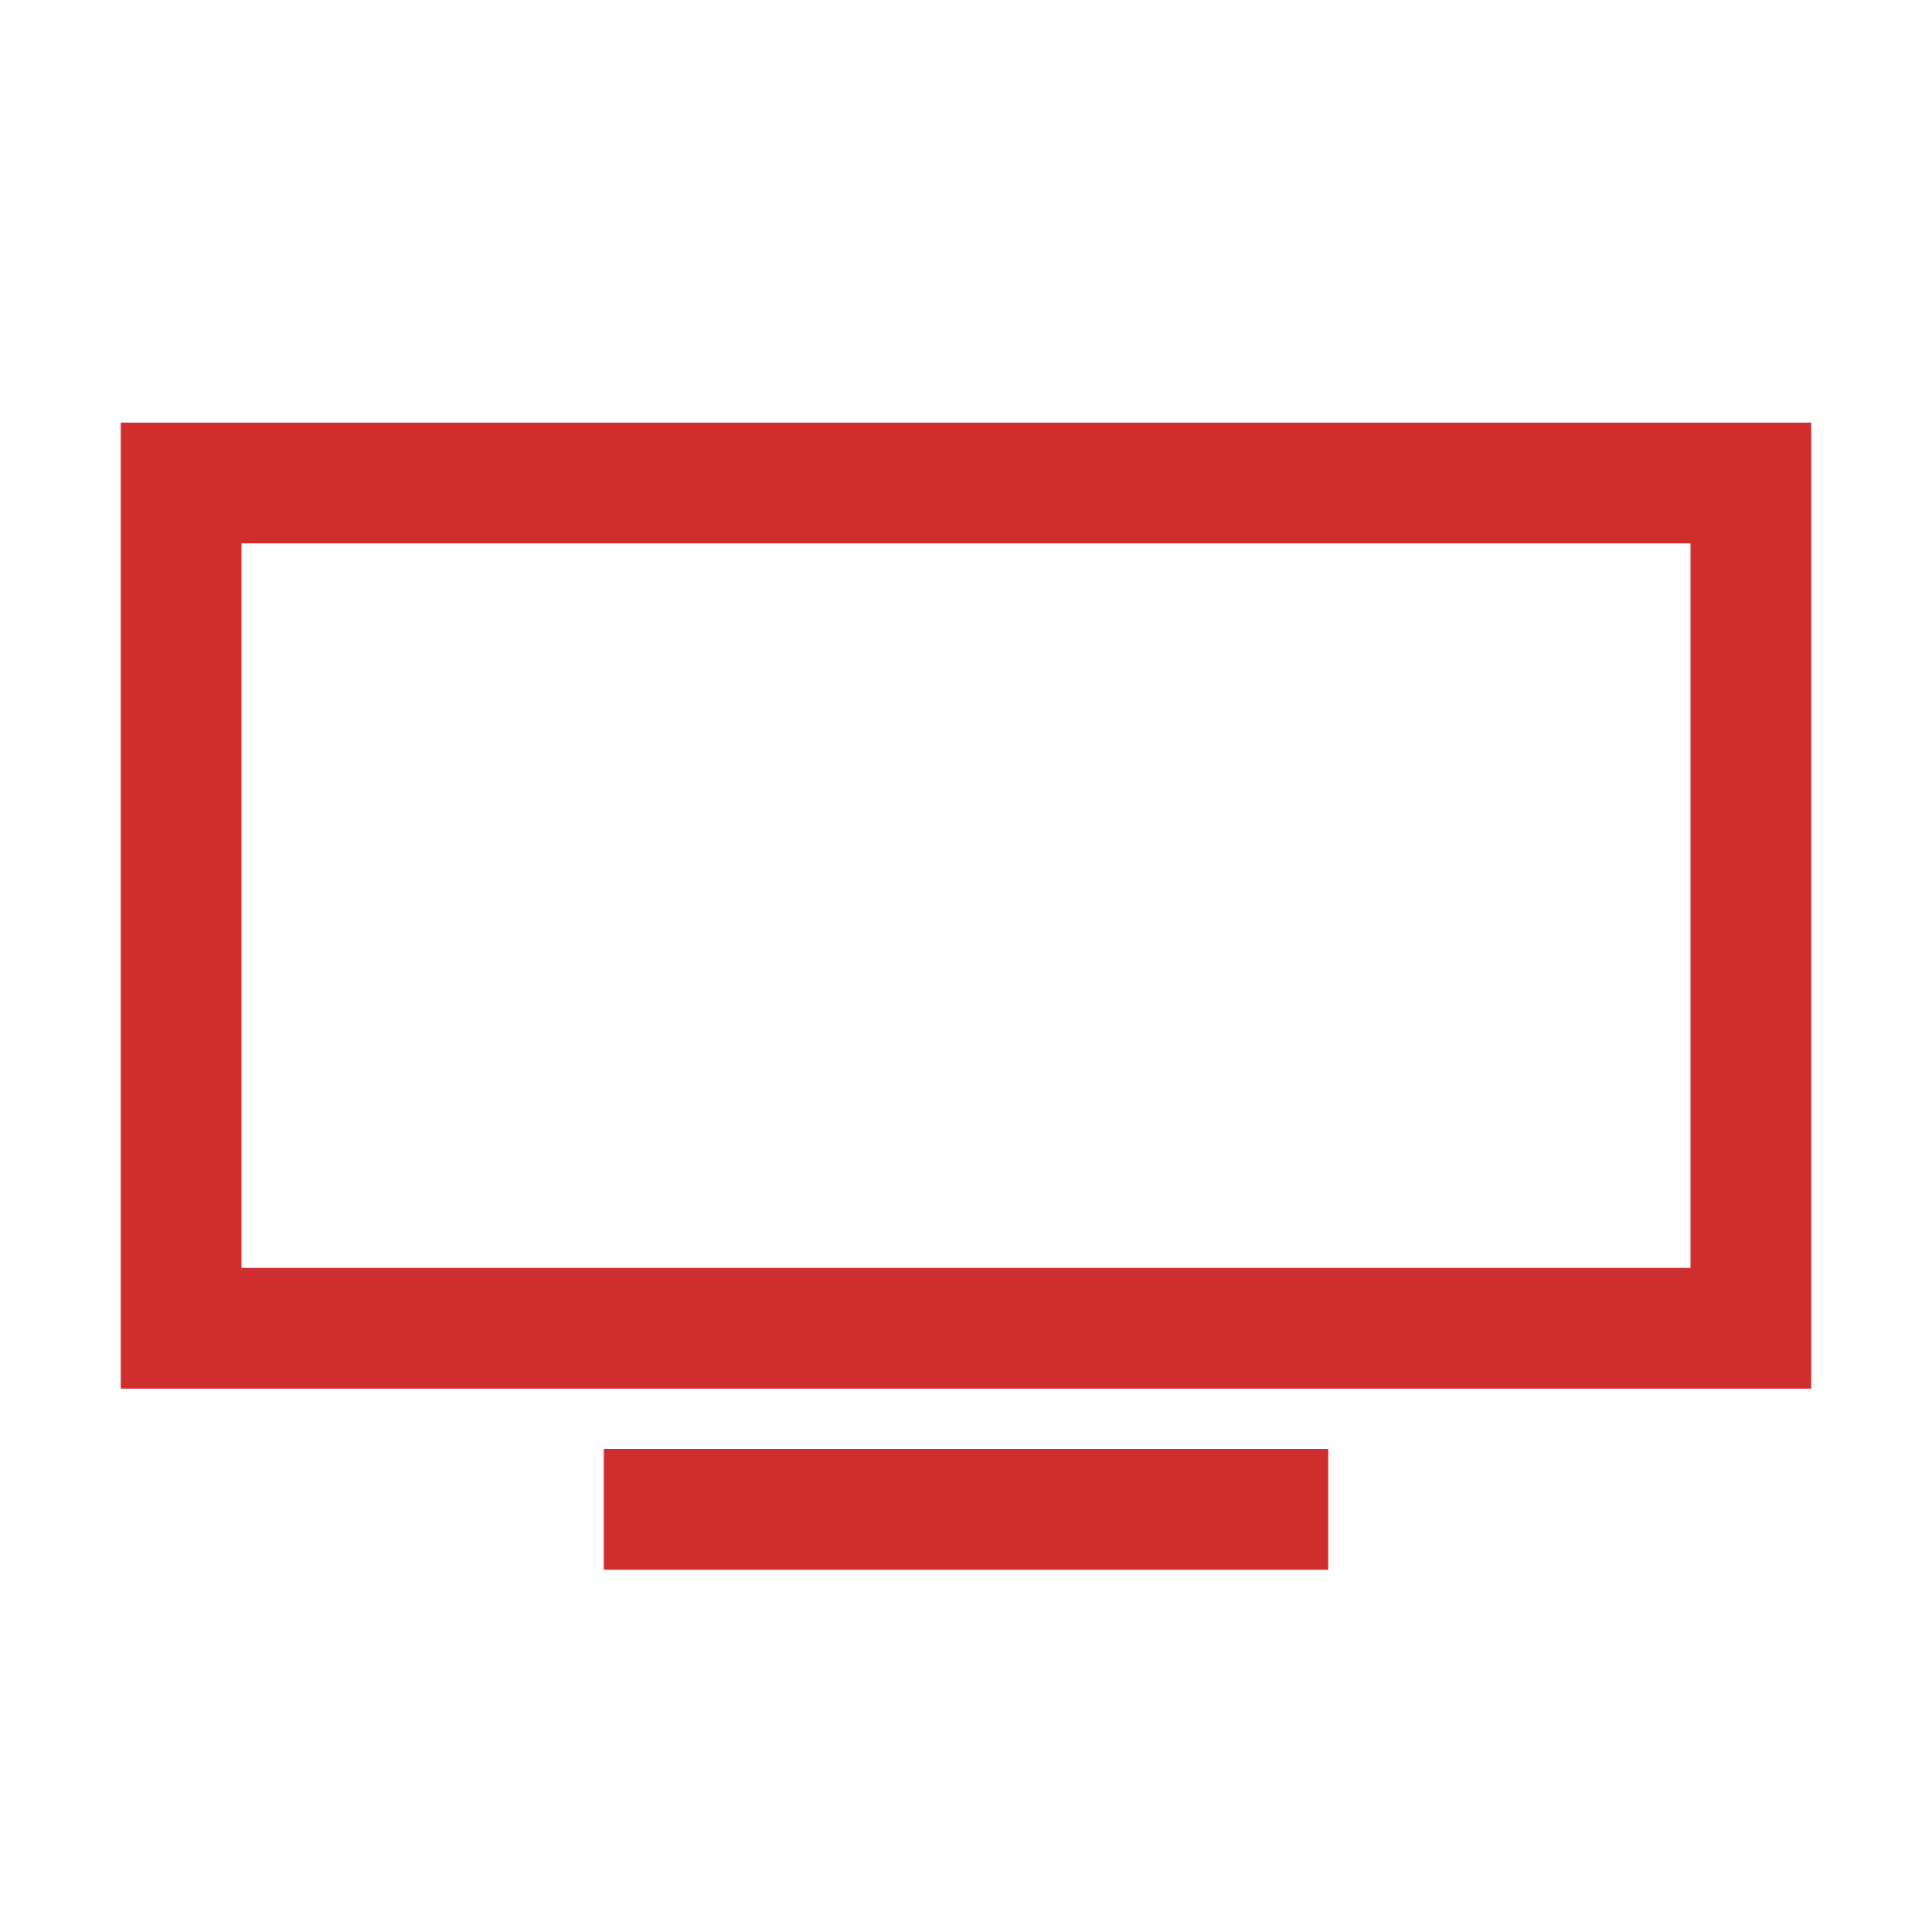 <svg xmlns="http://www.w3.org/2000/svg" xmlns:xlink="http://www.w3.org/1999/xlink" id="Layer_1" x="0px" y="0px" viewBox="0 0 32 32" style="enable-background:new 0 0 32 32;" xml:space="preserve"><style type="text/css">	.st0{fill:#CF2E2E;}</style><path class="st0" d="M2,7v16h28V7H2z M4,9h24v12H4V9z M10,24v2h12v-2H10z"></path></svg>